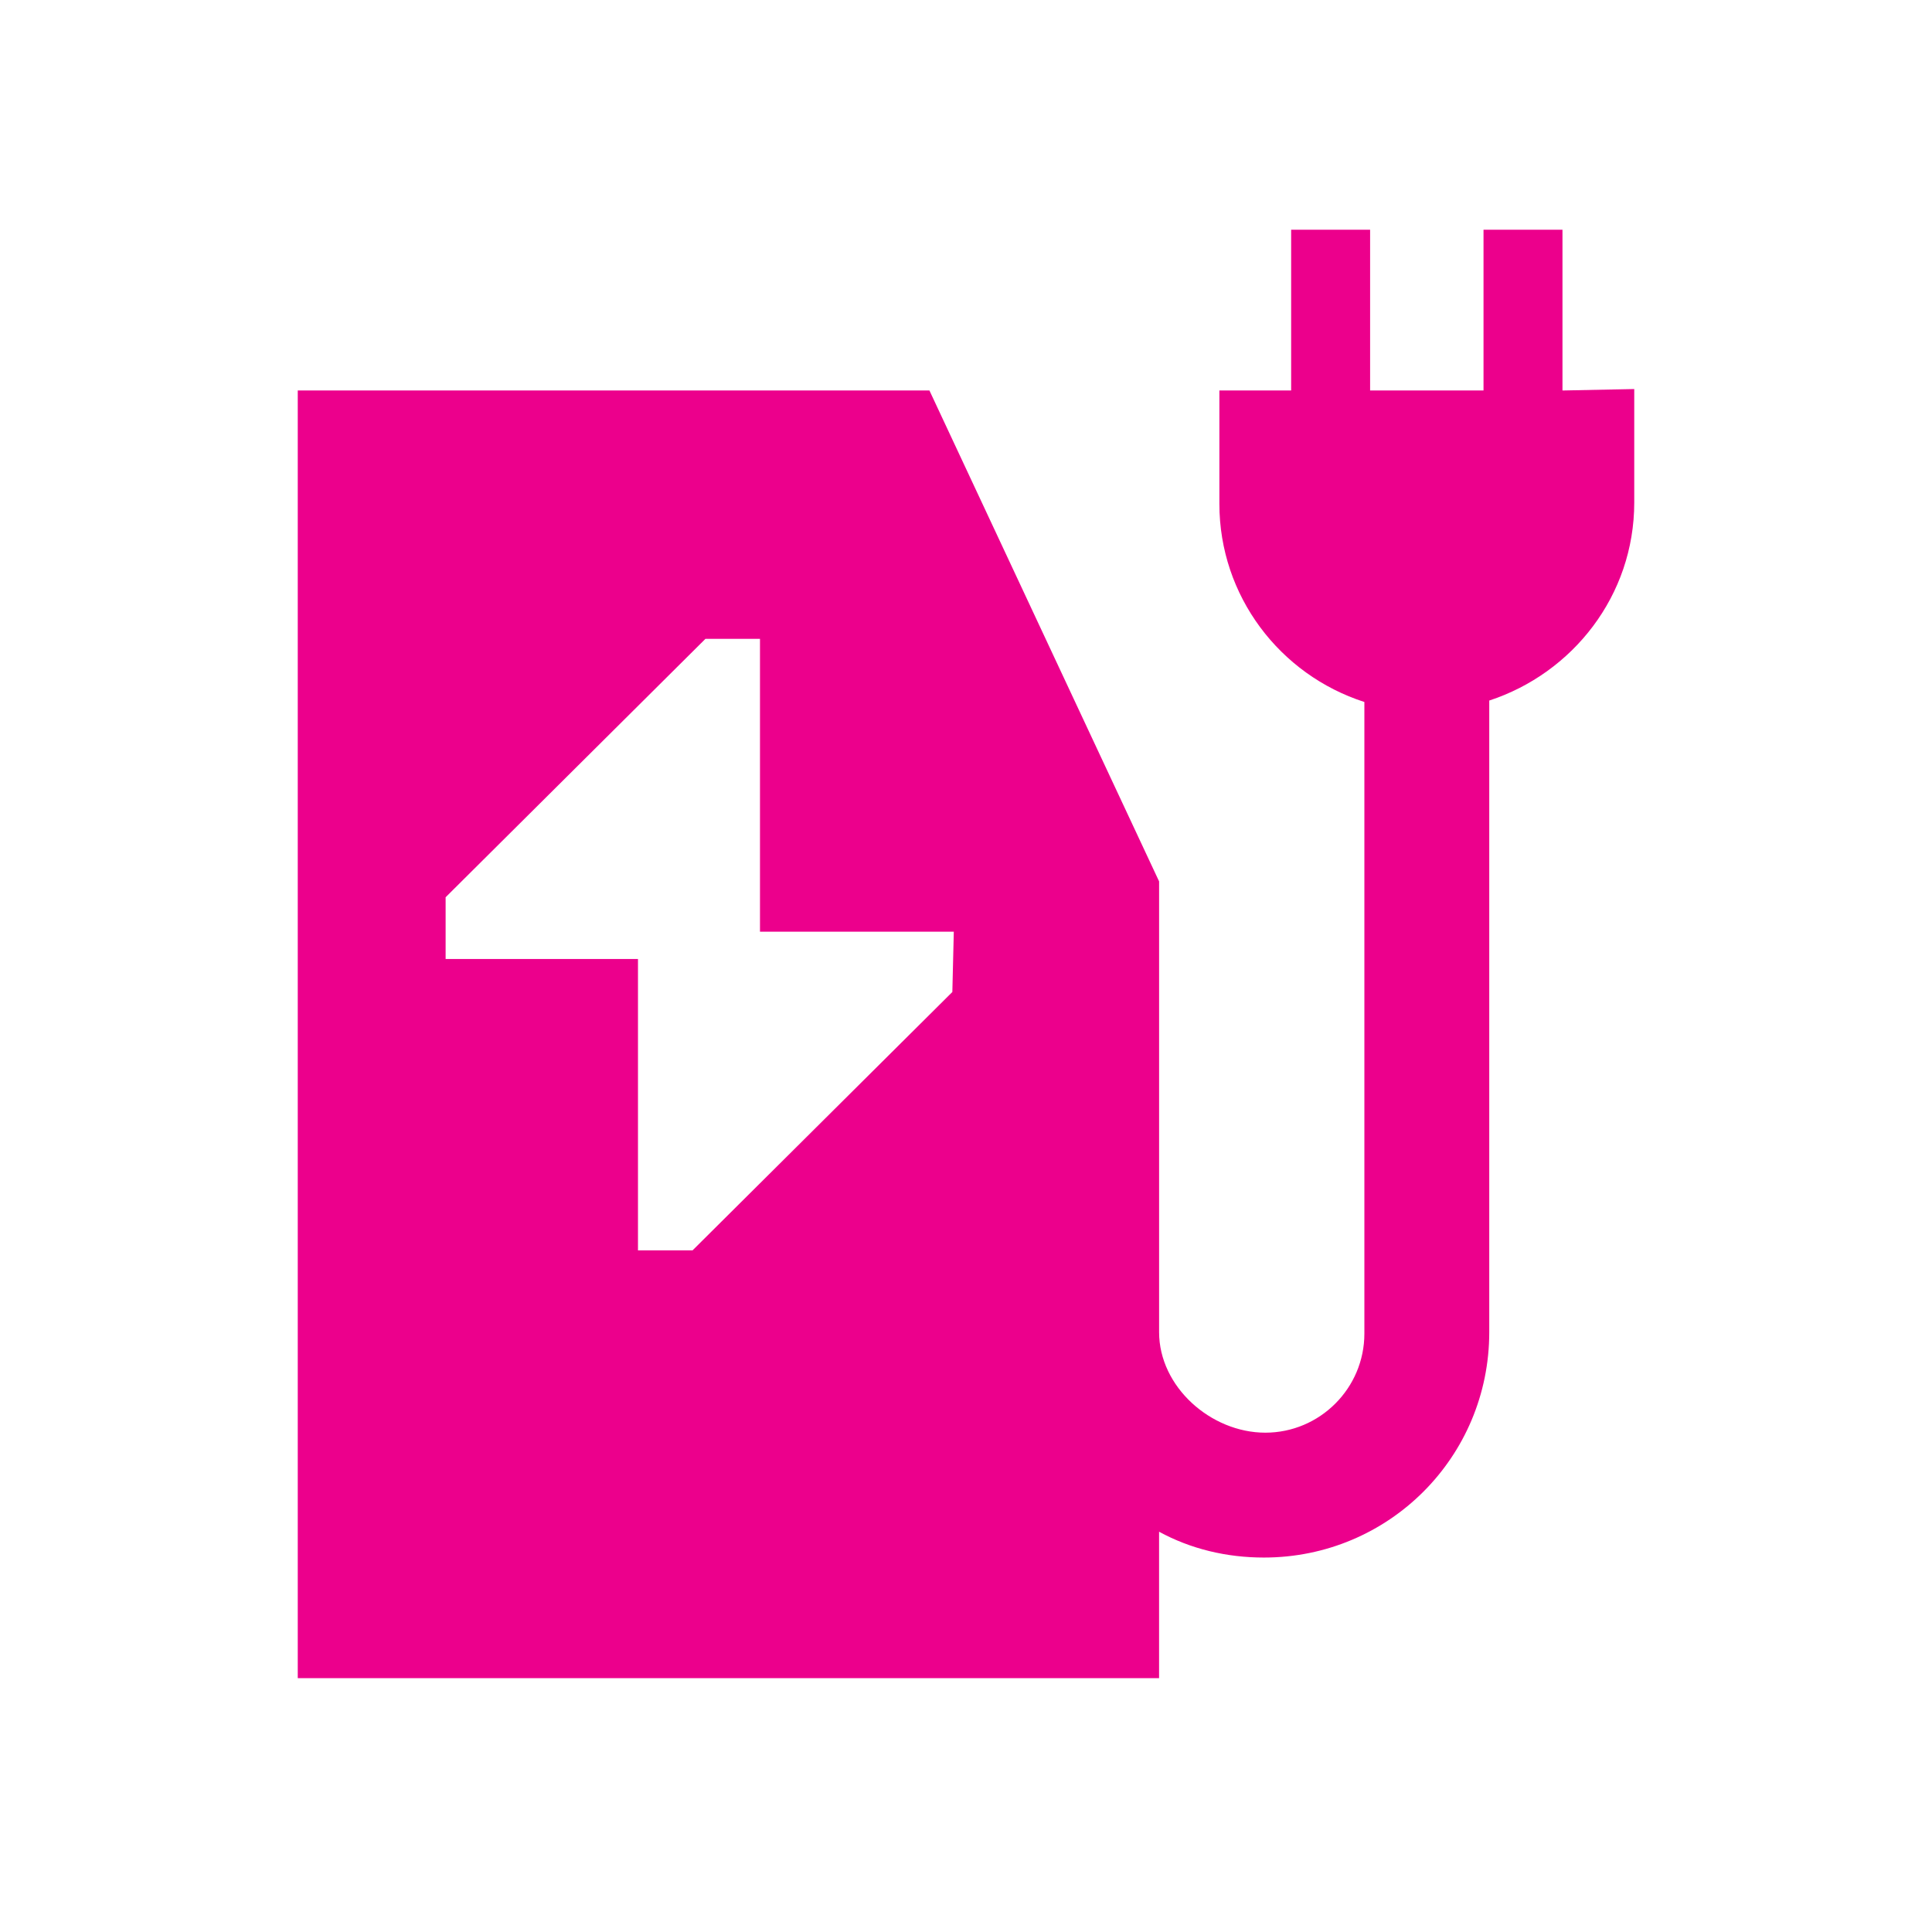 <?xml version="1.0" encoding="UTF-8"?><svg id="Layer_2" xmlns="http://www.w3.org/2000/svg" viewBox="0 0 600 600"><defs><style>.cls-1{fill:#ec008c;}</style></defs><g id="Layer_1-2"><path class="cls-1" d="m485.24,121.27v-49.93h-24.52v49.93h-35.22v-49.93h-24.52v49.93h-22.29v35.22c0,28.53,18.72,53.05,45.03,61.52v196.16c0,16.94-13.82,30.76-30.76,30.76s-32.99-14.27-32.99-31.21v-139.99l-71.33-152.47H92.47v399.9h267.49v-45.47c9.81,5.35,20.95,8.02,32.55,8.02,38.79,0,69.99-31.21,69.99-69.99v-196.16c25.86-8.47,45.03-32.55,45.03-61.52v-35.22l-22.29.45h0Zm-189.48,186.8l-80.69,80.25h-16.94v-90.5h-59.74v-19.17l80.69-80.25h16.94v90.95h60.19l-.45,18.72h0Z"/></g></svg>